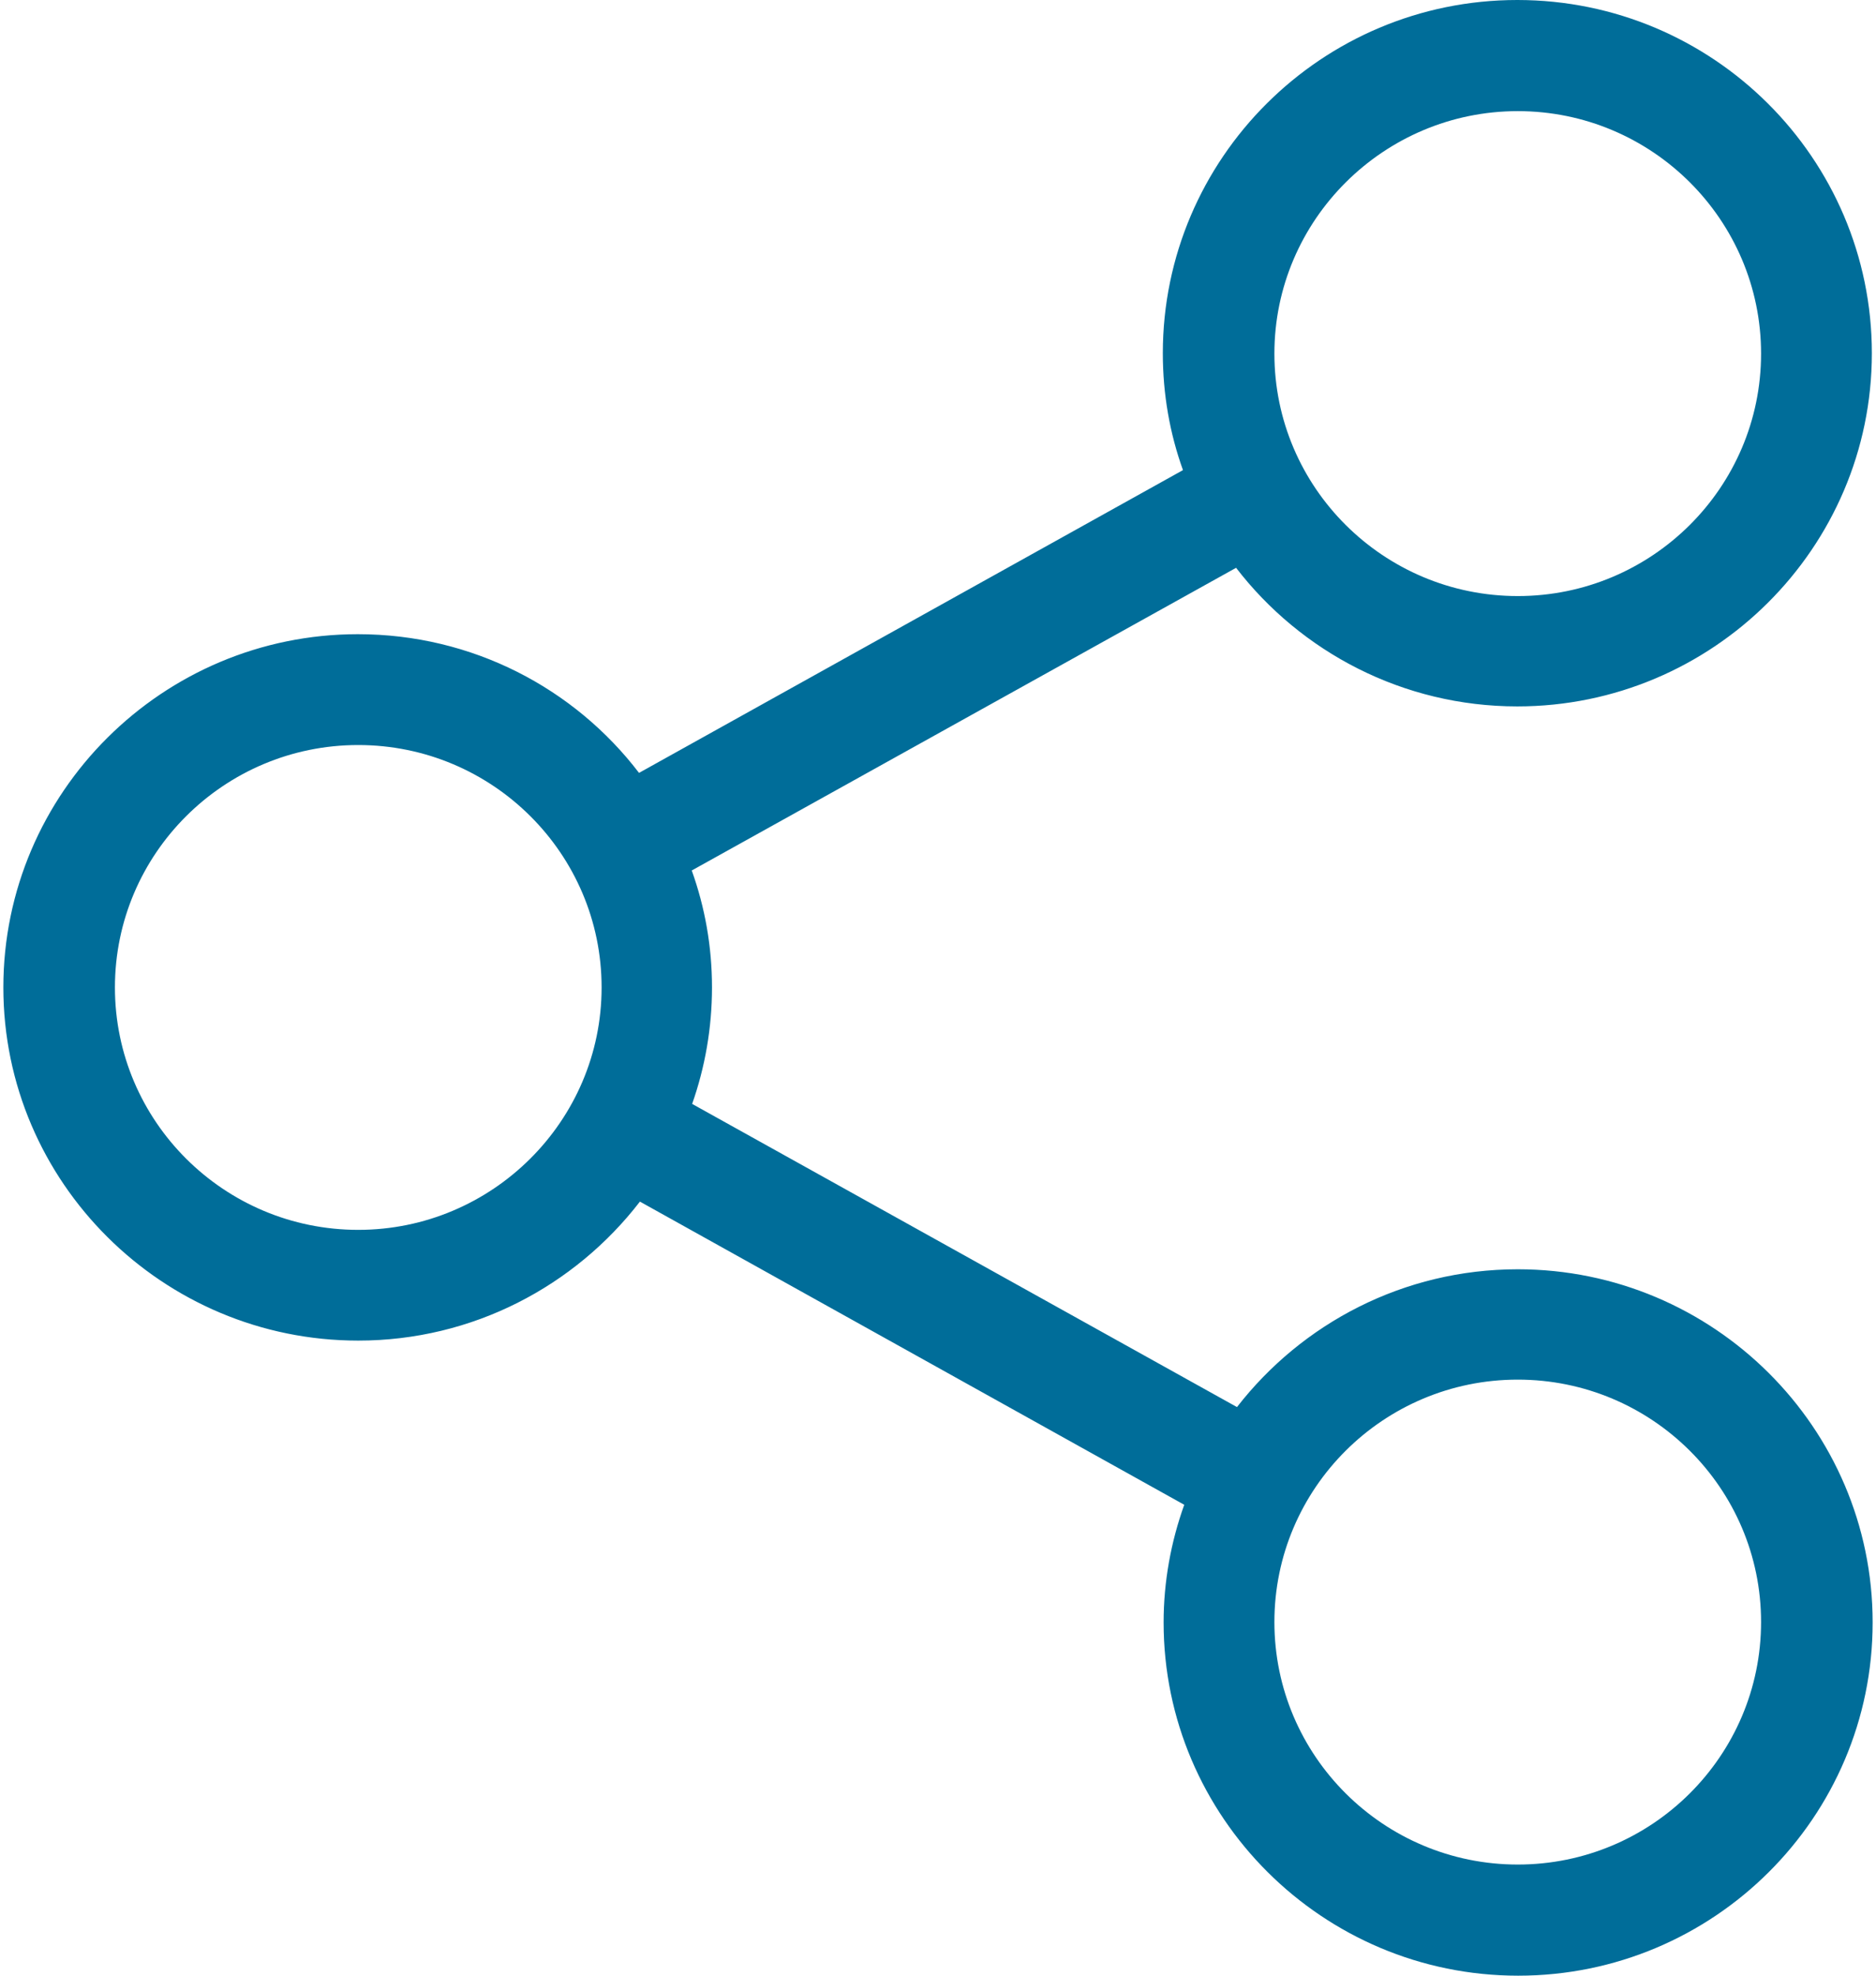 ﻿<?xml version="1.0" encoding="utf-8"?>
<svg version="1.1" xmlns:xlink="http://www.w3.org/1999/xlink" width="19px" height="20px" xmlns="http://www.w3.org/2000/svg">
  <g transform="matrix(1 0 0 1 -567 -356 )">
    <path d="M 18.966 16.424  C 18.966 14.452  17.352 12.849  15.372 12.849  C 14.216 12.849  13.186 13.397  12.528 14.244  L 7.01 11.175  C 7.14 10.806  7.211 10.407  7.211 9.996  C 7.211 9.581  7.14 9.186  7.006 8.812  L 12.519 5.748  C 13.174 6.599  14.208 7.151  15.367 7.151  C 17.344 7.151  18.958 5.548  18.958 3.576  C 18.958 1.603  17.348 0  15.367 0  C 13.387 0  11.777 1.603  11.777 3.576  C 11.777 3.991  11.848 4.39  11.981 4.759  L 6.472 7.824  C 5.818 6.968  4.784 6.42  3.624 6.42  C 1.648 6.42  0.034 8.023  0.034 9.996  C 0.034 11.968  1.648 13.571  3.628 13.571  C 4.788 13.571  5.822 13.019  6.481 12.164  L 11.994 15.233  C 11.86 15.606  11.785 16.009  11.785 16.424  C 11.785 18.393  13.395 20  15.376 20  C 17.357 20  18.966 18.397  18.966 16.424  Z M 12.907 3.58  C 12.907 2.226  14.016 1.125  15.372 1.125  C 16.731 1.125  17.836 2.226  17.836 3.58  C 17.836 4.934  16.731 6.034  15.372 6.034  C 14.012 6.034  12.907 4.934  12.907 3.58  Z M 6.093 9.996  C 6.093 11.35  4.984 12.45  3.628 12.45  C 2.269 12.45  1.164 11.35  1.164 9.996  C 1.164 8.642  2.269 7.542  3.628 7.542  C 4.988 7.542  6.093 8.642  6.093 9.996  Z M 17.836 16.42  C 17.836 17.774  16.731 18.875  15.372 18.875  C 14.012 18.875  12.907 17.774  12.907 16.42  C 12.907 15.066  14.012 13.966  15.372 13.966  C 16.731 13.966  17.836 15.066  17.836 16.42  Z " fill-rule="nonzero" fill="#006d99" stroke="none" transform="matrix(1 0 0 1 567 356 )" />
  </g>
</svg>